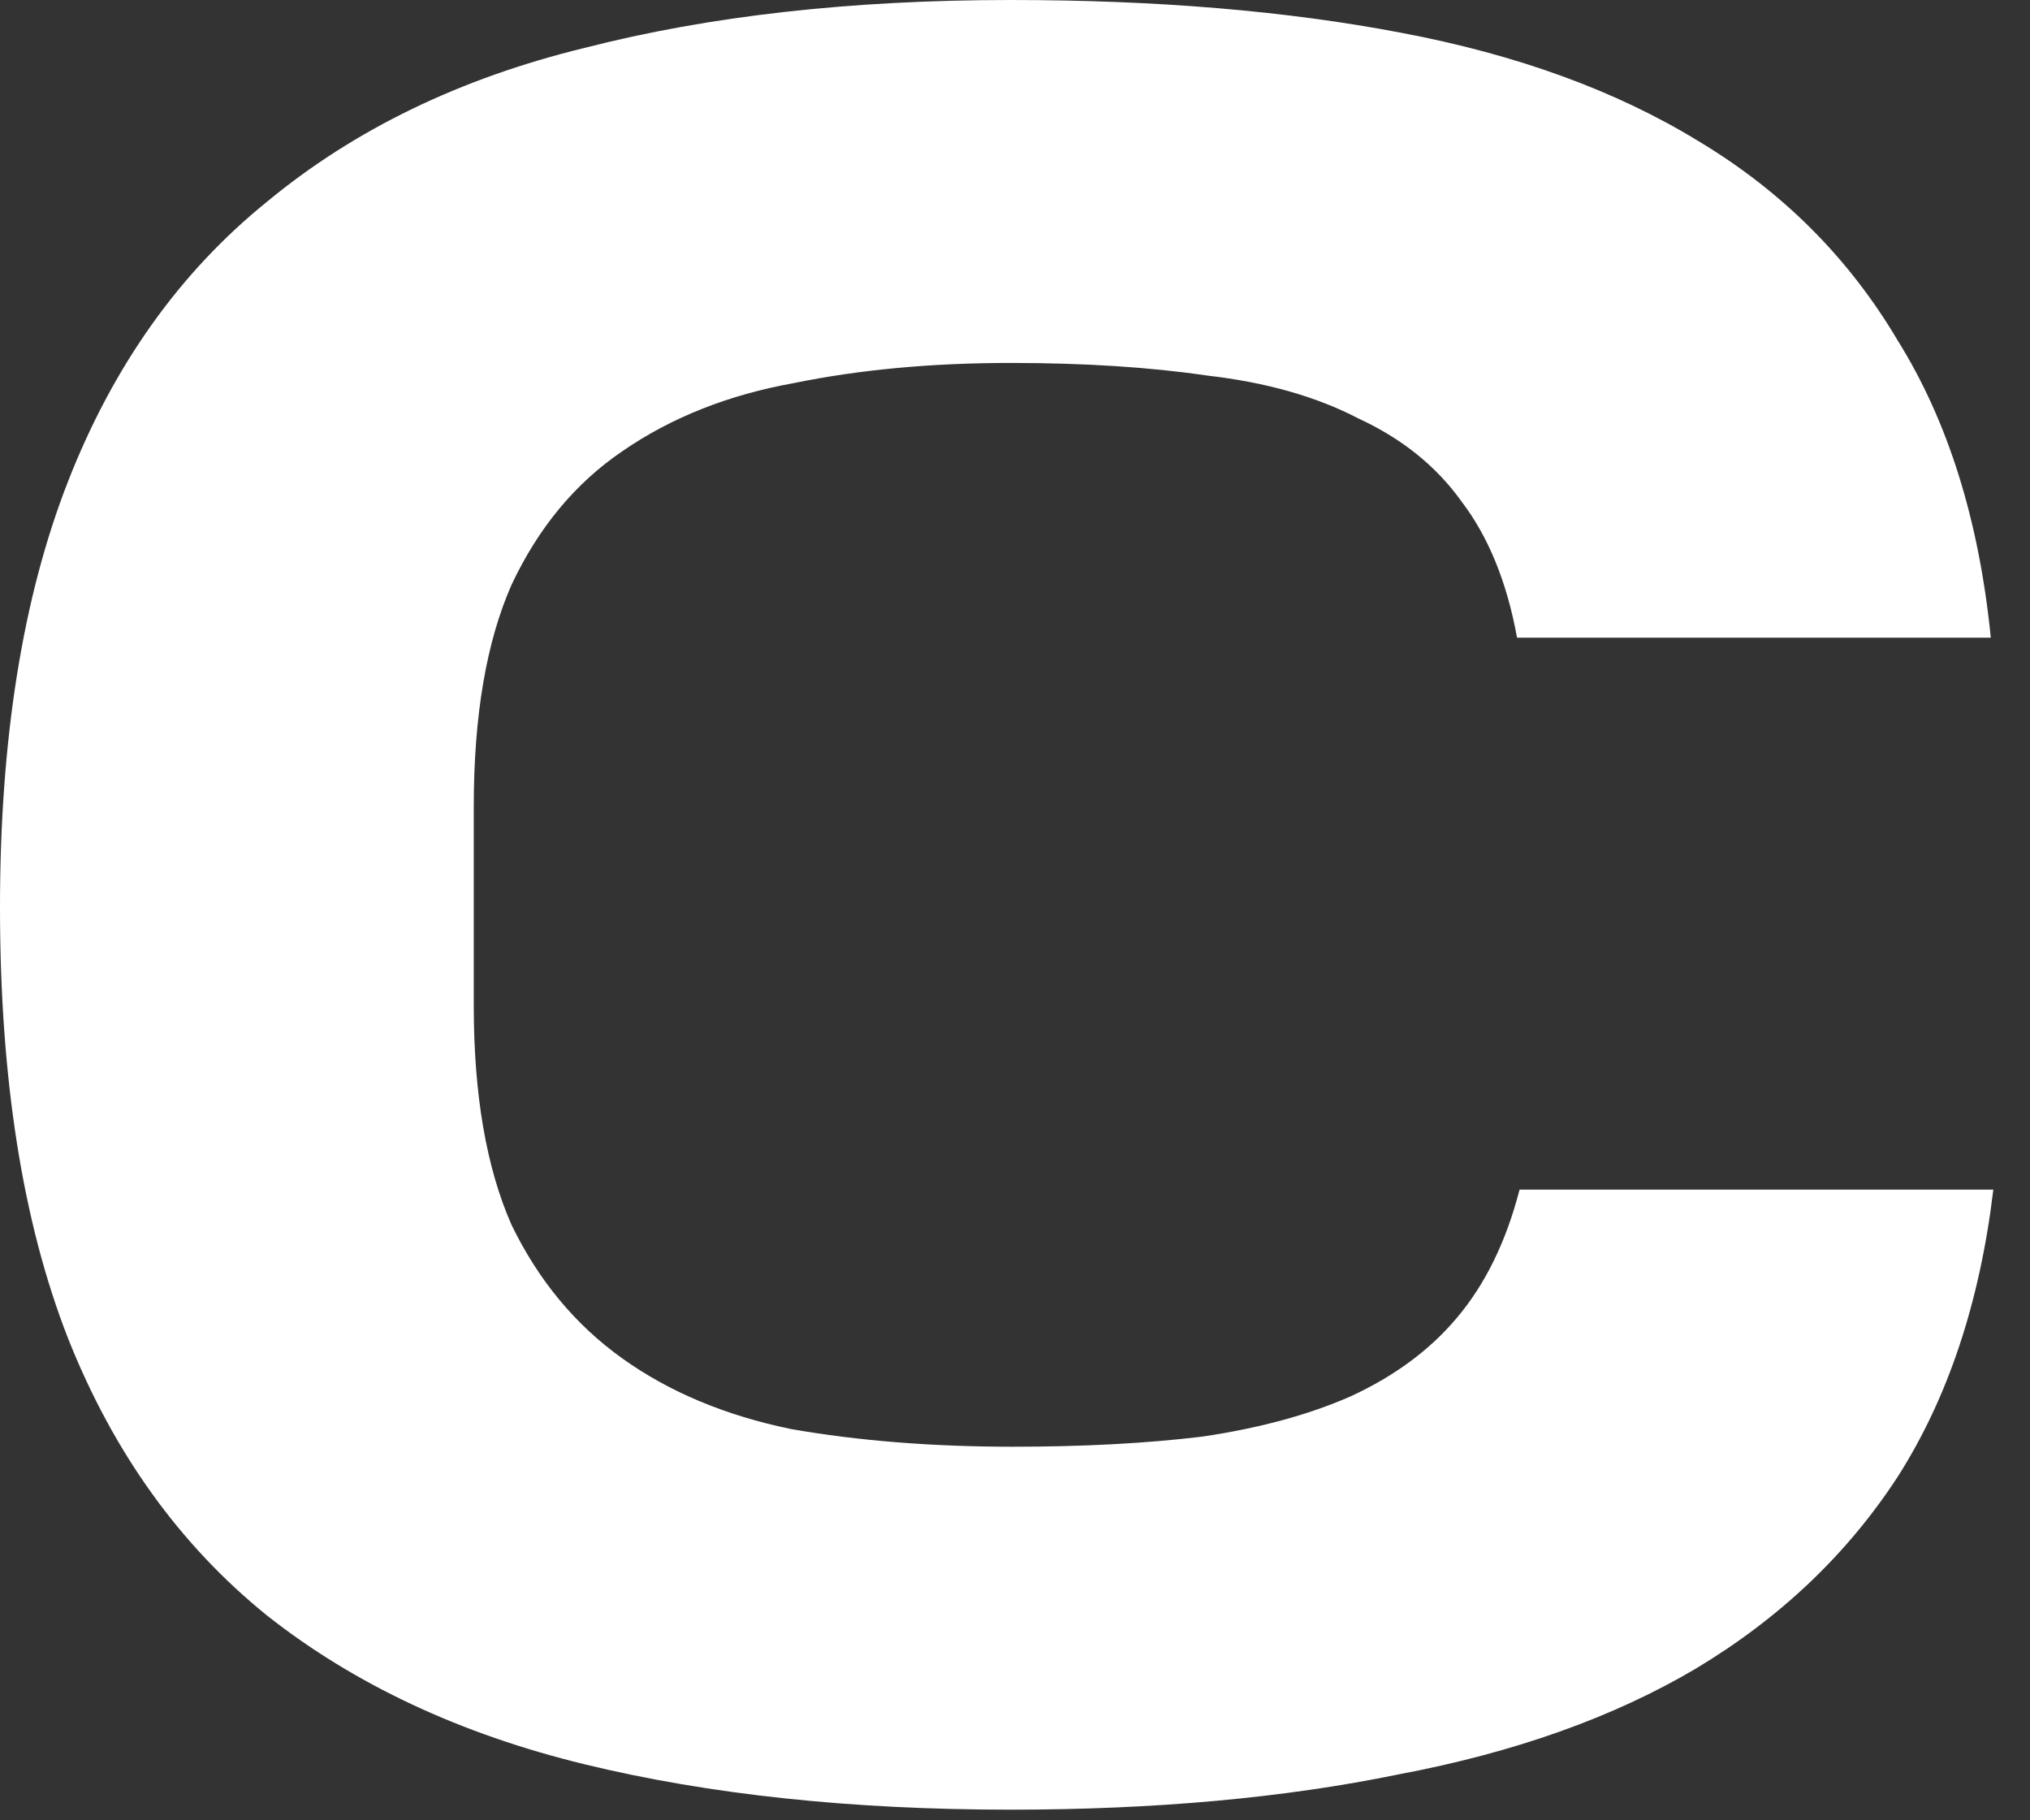 <?xml version="1.0" encoding="UTF-8"?> <svg xmlns="http://www.w3.org/2000/svg" width="29" height="26" viewBox="0 0 29 26" fill="none"><rect x="0" y="0" width="29" height="26" fill="#333333" stroke="none"/><path d="M0 12.96C0 10.56 0.324 8.532 0.972 6.876C1.62 5.22 2.568 3.888 3.816 2.88C5.064 1.848 6.576 1.116 8.352 0.684C10.128 0.228 12.156 0 14.436 0C16.524 0 18.384 0.156 20.016 0.468C21.672 0.78 23.088 1.296 24.264 2.016C25.464 2.736 26.412 3.684 27.108 4.86C27.828 6.012 28.272 7.428 28.44 9.108H21.672C21.528 8.316 21.264 7.668 20.88 7.164C20.52 6.66 20.028 6.264 19.404 5.976C18.804 5.664 18.084 5.46 17.244 5.364C16.428 5.244 15.492 5.184 14.436 5.184C13.308 5.184 12.276 5.28 11.34 5.472C10.404 5.64 9.588 5.964 8.892 6.444C8.22 6.9 7.692 7.536 7.308 8.352C6.948 9.168 6.768 10.224 6.768 11.52V14.364C6.768 15.636 6.948 16.68 7.308 17.496C7.692 18.288 8.22 18.924 8.892 19.404C9.564 19.884 10.368 20.22 11.304 20.412C12.264 20.58 13.32 20.664 14.472 20.664C15.48 20.664 16.38 20.616 17.172 20.52C17.988 20.4 18.696 20.208 19.296 19.944C19.92 19.656 20.424 19.284 20.808 18.828C21.216 18.348 21.516 17.736 21.708 16.992H28.476C28.284 18.6 27.828 19.968 27.108 21.096C26.388 22.2 25.428 23.112 24.228 23.832C23.052 24.528 21.636 25.032 19.98 25.344C18.348 25.68 16.5 25.848 14.436 25.848C12.156 25.848 10.128 25.632 8.352 25.2C6.576 24.768 5.064 24.06 3.816 23.076C2.568 22.068 1.62 20.748 0.972 19.116C0.324 17.46 0 15.408 0 12.96Z" fill="white"></path></svg> 